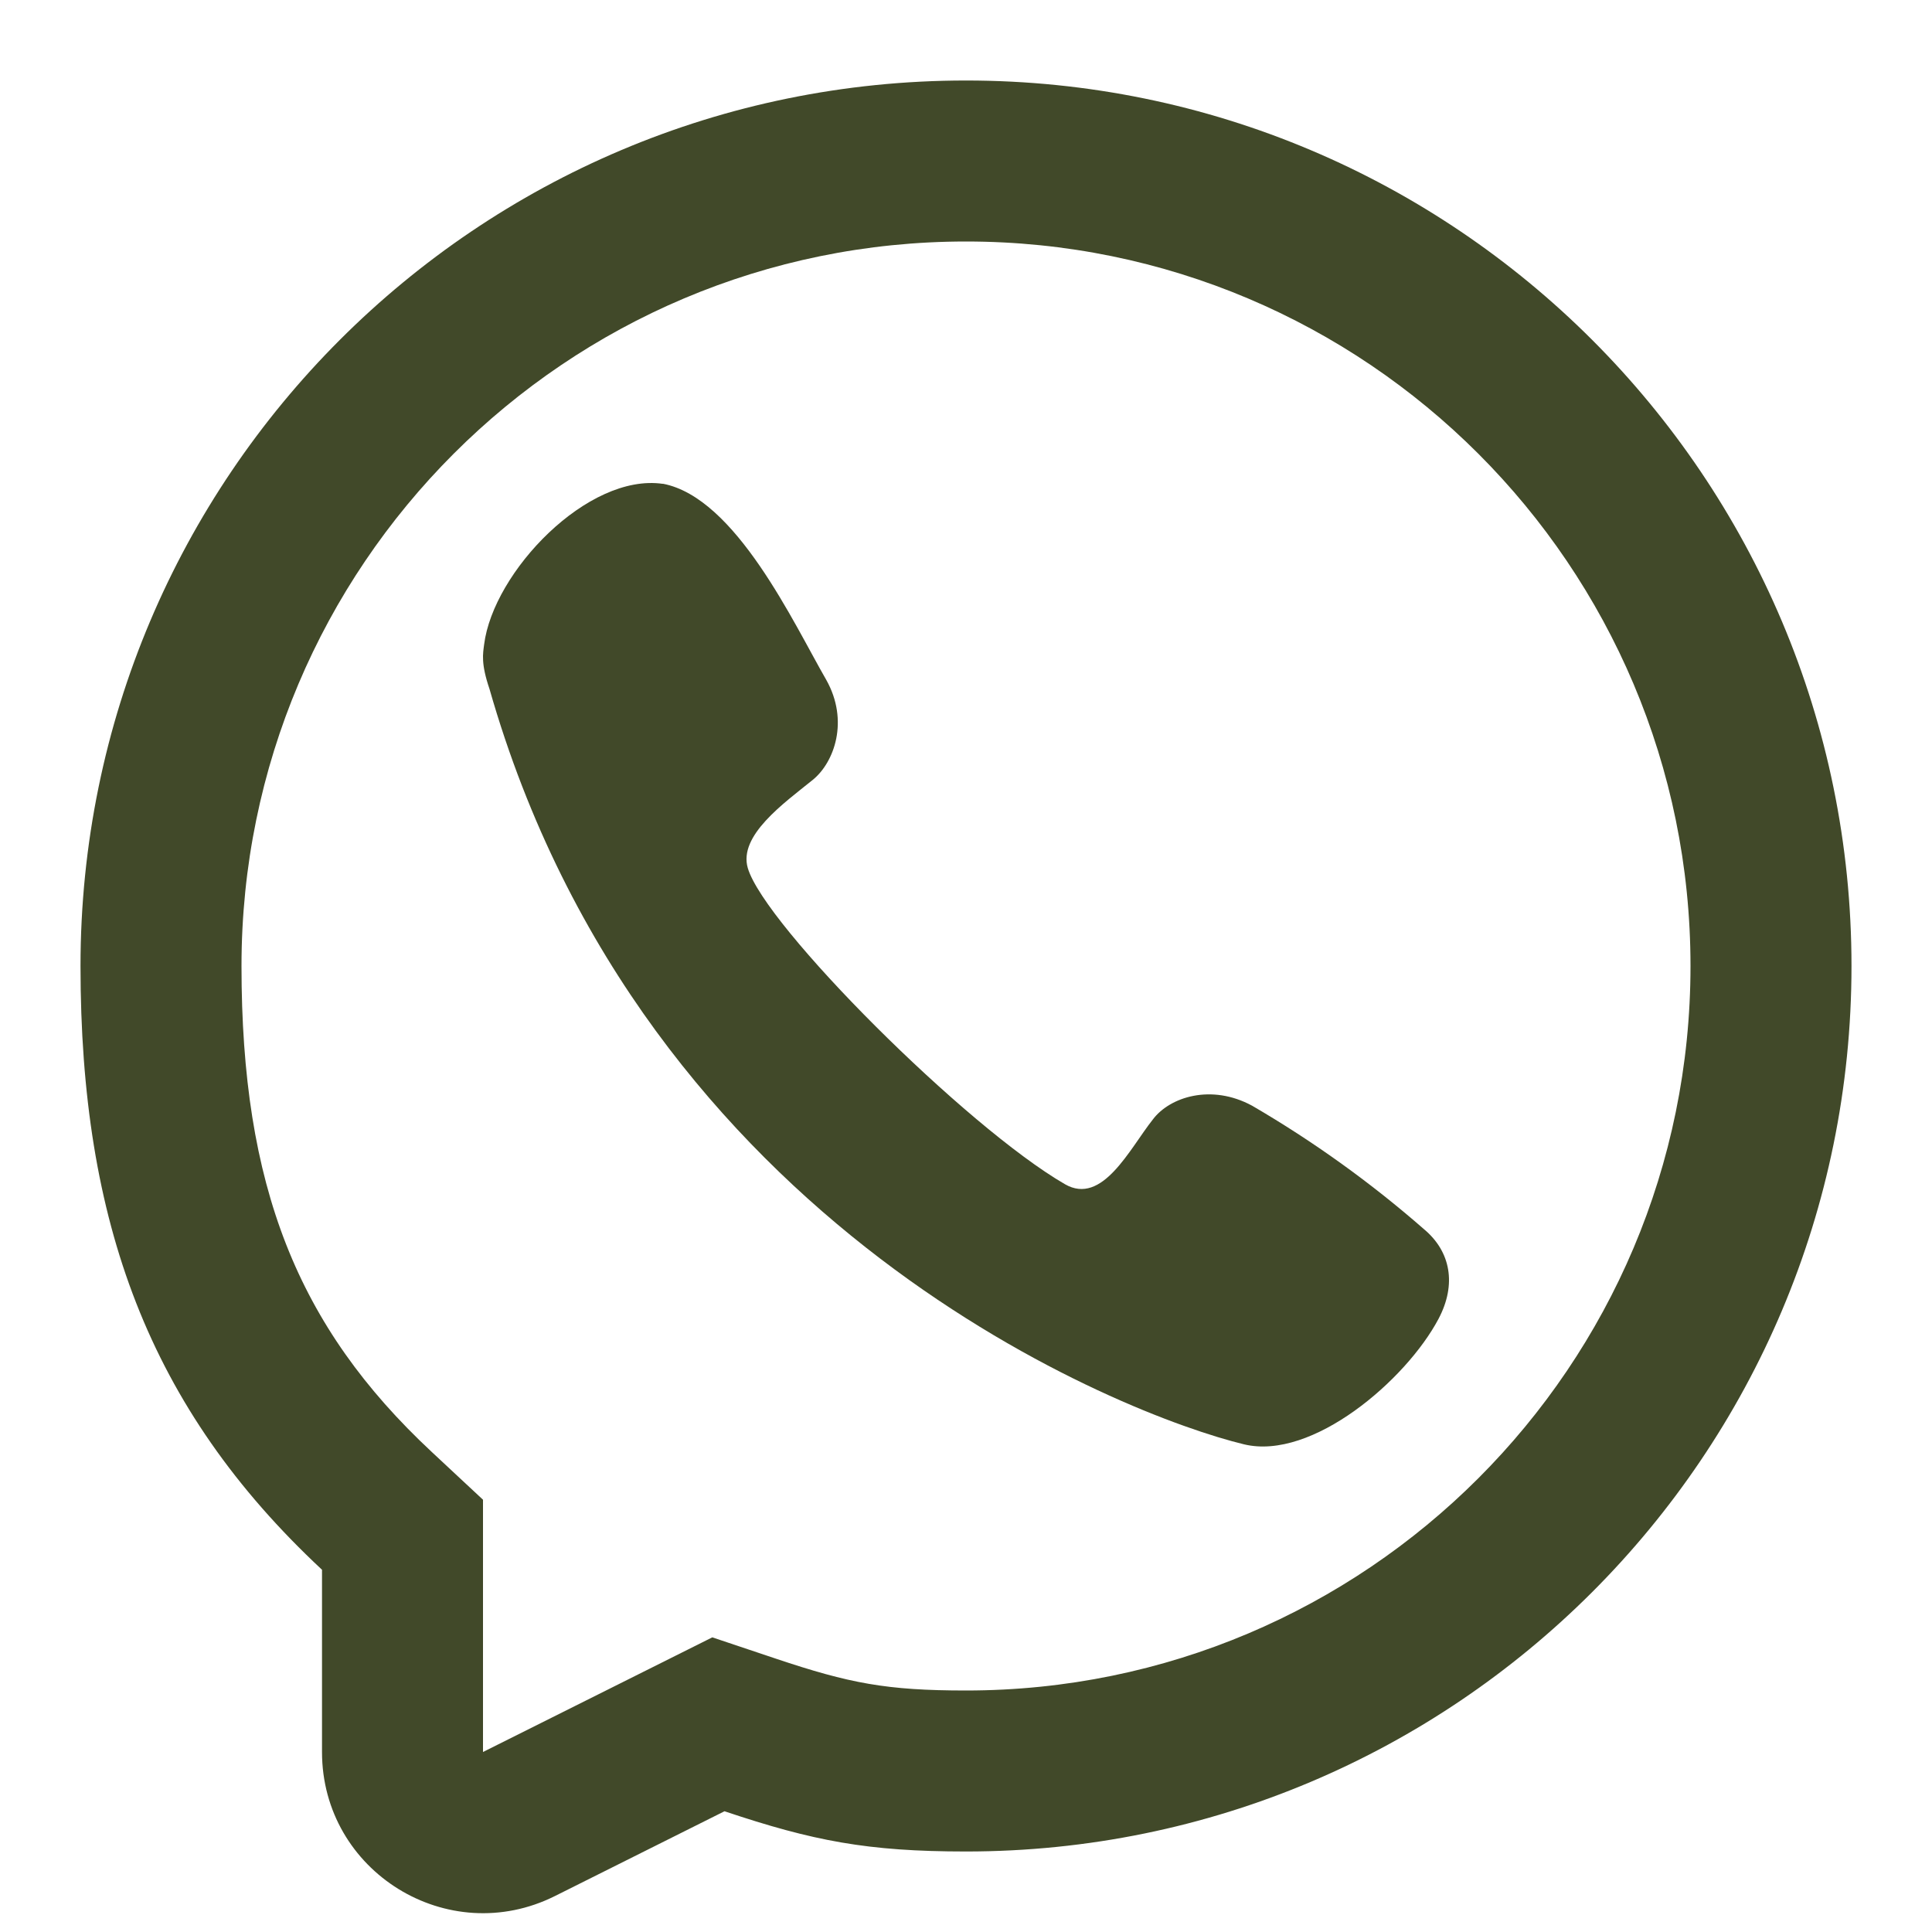 <svg overflow="hidden" xml:space="preserve" xmlns:xlink="http://www.w3.org/1999/xlink" xmlns="http://www.w3.org/2000/svg" height="100" width="100"><g transform="translate(580 -34)"><path fill="#414929" d="M-554.942 67.359C-554.466 63.593-549.572 58.476-545.688 59.044L-545.694 59.037C-541.915 59.755-538.923 66.261-537.235 69.186-536.04 71.308-536.816 73.459-537.931 74.366-539.435 75.579-541.788 77.251-541.294 78.931-540.417 81.917-530 92.333-524.877 95.295-522.938 96.415-521.531 93.459-520.33 91.945-519.458 90.78-517.306 90.083-515.188 91.233-512.026 93.075-509.047 95.215-506.292 97.625-504.916 98.775-504.593 100.475-505.546 102.271-507.225 105.435-512.082 109.607-515.607 108.759-521.765 107.278-546.667 97.625-554.665 69.658-555.115 68.335-555.002 67.835-554.942 67.359Z"></path><path fill-rule="evenodd" fill="#414929" d="M-530 129.833C-535.098 129.833-537.919 129.286-542.5 127.75L-551.273 132.137C-556.814 134.907-563.333 130.878-563.333 124.683L-563.333 115.25C-572.306 106.883-575.833 97.236-575.833 84-575.833 58.687-555.313 38.167-530 38.167-504.687 38.167-484.167 58.687-484.167 84-484.167 109.313-504.687 129.833-530 129.833ZM-555 111.626-557.65 109.155C-564.621 102.655-567.5 95.388-567.5 84-567.5 63.289-550.711 46.5-530 46.5-509.289 46.5-492.5 63.289-492.5 84-492.5 104.711-509.289 121.5-530 121.5-534.107 121.5-536.033 121.129-539.85 119.849L-543.131 118.749-555 124.683-555 111.626Z"></path></g></svg>
